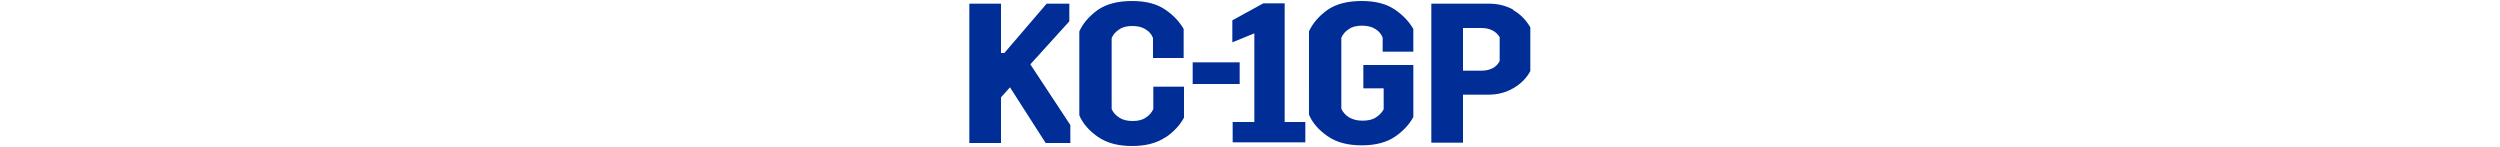 <?xml version="1.0" encoding="UTF-8"?>
<svg xmlns="http://www.w3.org/2000/svg" id="Layer_1" version="1.1" viewBox="0 0 750 44">
  <defs>
    <style>
      .st0 {
        fill: none;
      }

      .st1 {
        fill: #002d96;
      }
    </style>
  </defs>
  <rect class="st0" width="750" height="44"></rect>
  <path class="st1" d="M321.3,42.9h-7.6l-10.7-16.7-2.7,3v13.7h-9.5V1.1h9.5v14.8h1l12.7-14.8h6.8v5.3l-11.7,12.9,12,18.2v5.3ZM349.6,41.2c-2.5,1.7-5.8,2.6-10,2.6s-7.6-.9-10.3-2.8c-2.6-1.8-4.5-4-5.5-6.4V9.4c1.1-2.4,2.9-4.5,5.5-6.4,2.6-1.8,6-2.7,10.3-2.7s7.5.9,10,2.6c2.5,1.7,4.3,3.7,5.5,5.8v8.7h-9.2v-6c-.4-1.1-1.2-2-2.2-2.6-1.1-.7-2.4-1-4-1s-2.9.3-3.9,1c-1.1.7-1.8,1.5-2.3,2.6v21.3c.4,1,1.2,1.9,2.3,2.6,1.1.7,2.4,1,4,1s2.9-.3,3.9-1c1.1-.7,1.8-1.5,2.3-2.6v-6.7h9.2v9.3c-1.2,2.2-3,4.2-5.5,5.9ZM357.8,18.7h14.1v6.5h-14.1v-6.5ZM376.3,36.7V10l-6.6,2.7v-6.6l9.3-5.1h6.4v35.6h6.2v6.1h-21.8v-6.1h6.5ZM414.8,11.3c-.4-1.1-1.2-2-2.2-2.6-1.1-.7-2.4-1-4-1s-2.9.3-3.9,1c-1.1.7-1.8,1.5-2.3,2.6v21.3c.4,1,1.2,1.9,2.3,2.6,1.2.7,2.5,1,4.1,1s3-.3,4-1c1.1-.7,1.8-1.5,2.3-2.4v-6.3h-6.1v-7h15v15.6c-1.2,2.2-3,4.2-5.5,5.9-2.5,1.7-5.8,2.6-10,2.6s-7.6-.9-10.3-2.8-4.5-4-5.5-6.4V9.4c1.1-2.4,2.9-4.5,5.5-6.4,2.6-1.8,6-2.7,10.3-2.7s7.5.9,10,2.6c2.5,1.7,4.3,3.7,5.5,5.8v6.8h-9.2v-4.2ZM453.9,3c2.2,1.2,3.9,3,5.2,5.2v13.1c-1.1,2.1-2.8,3.8-5,5.1-2.2,1.3-4.7,2-7.5,2h-7.7v14.4h-9.5V1.1h17.3c2.7,0,5.1.6,7.3,1.8ZM450,11.3c-.6-1-1.3-1.7-2.3-2.2-1-.5-2.1-.7-3.3-.7h-5.5v12.8h5.5c1.2,0,2.3-.2,3.3-.7,1-.5,1.7-1.2,2.2-2.2v-7Z"></path>
</svg>
